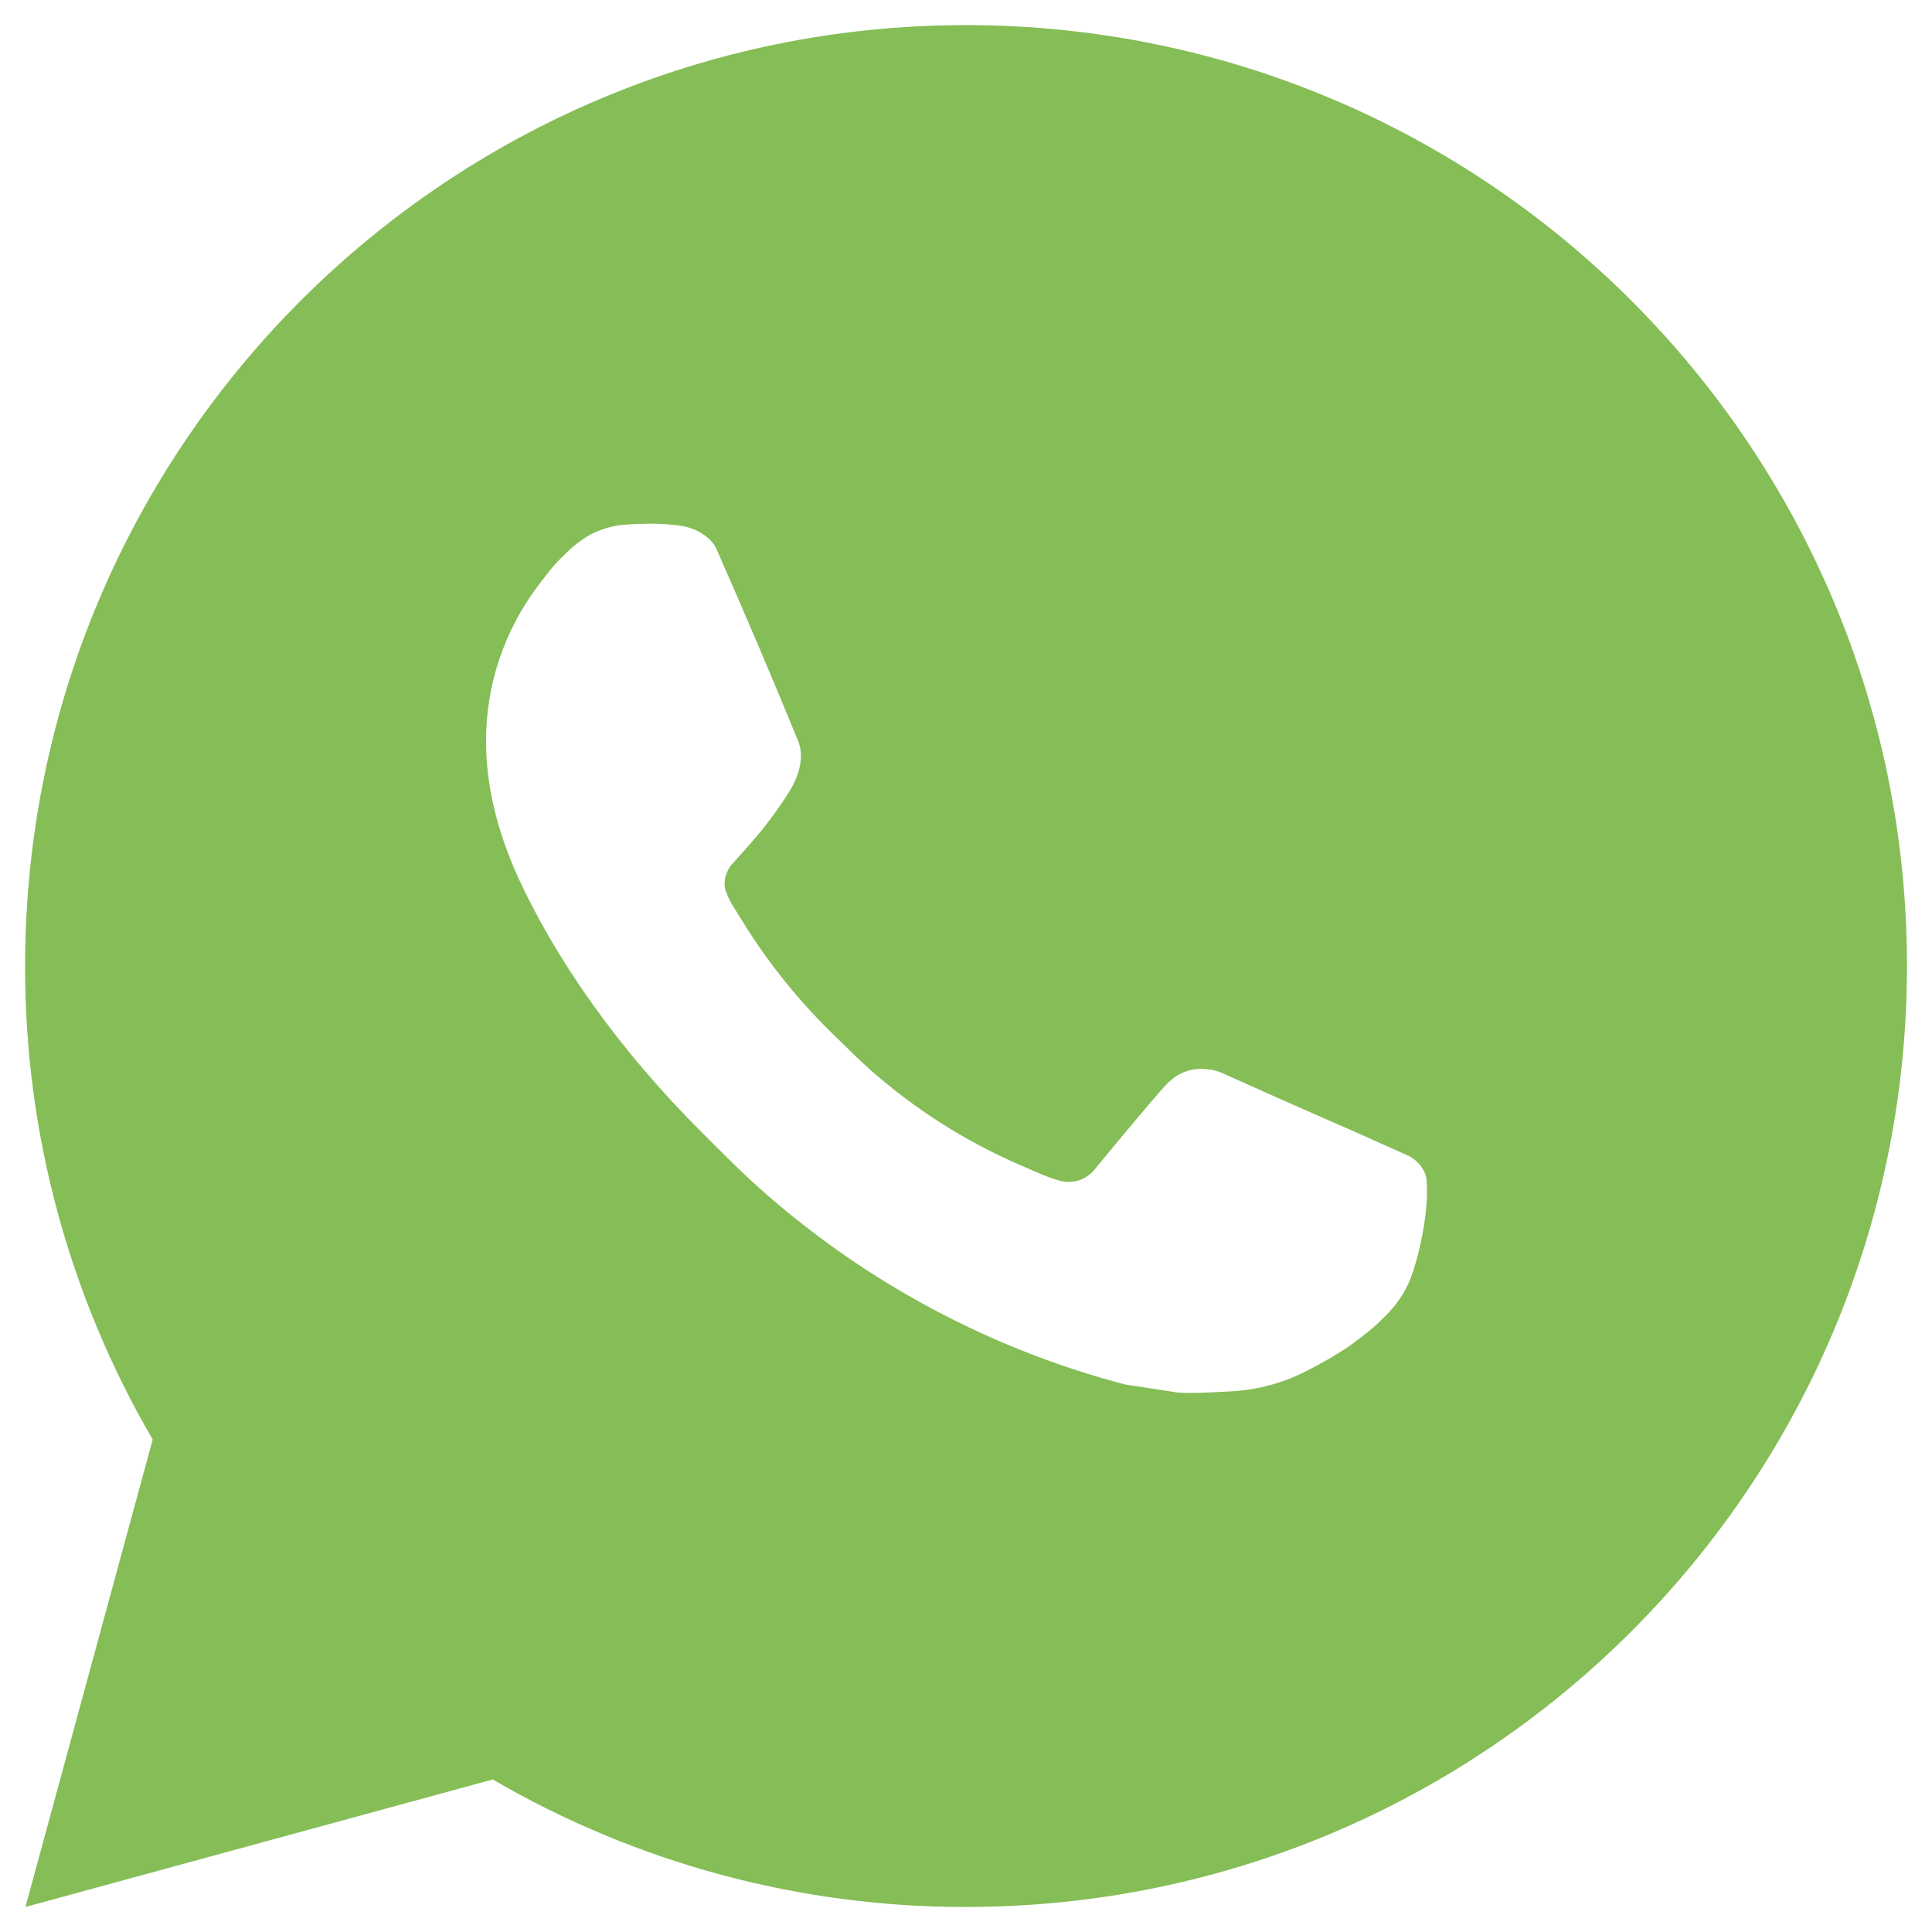 <?xml version="1.0" encoding="UTF-8"?> <svg xmlns="http://www.w3.org/2000/svg" width="24" height="24" viewBox="0 0 24 24" fill="none"> <path d="M12 0.312C18.456 0.312 23.689 5.544 23.689 12C23.689 18.456 18.456 23.689 12 23.689C9.934 23.692 7.905 23.145 6.121 22.105L0.316 23.689L1.897 17.882C0.855 16.097 0.308 14.067 0.312 12C0.312 5.544 5.545 0.312 12 0.312ZM8.017 6.506L7.783 6.516C7.632 6.525 7.484 6.565 7.348 6.633C7.221 6.704 7.105 6.794 7.004 6.899C6.864 7.031 6.785 7.146 6.699 7.257C6.267 7.819 6.034 8.509 6.038 9.218C6.04 9.791 6.19 10.348 6.423 10.87C6.902 11.924 7.688 13.04 8.726 14.075C8.976 14.324 9.222 14.574 9.486 14.806C10.776 15.942 12.312 16.761 13.974 17.198L14.638 17.3C14.854 17.311 15.071 17.295 15.288 17.284C15.629 17.267 15.961 17.175 16.262 17.014C16.415 16.936 16.564 16.85 16.709 16.757C16.709 16.757 16.76 16.725 16.855 16.652C17.013 16.535 17.11 16.452 17.241 16.316C17.338 16.215 17.422 16.097 17.487 15.963C17.578 15.772 17.669 15.408 17.706 15.106C17.735 14.874 17.726 14.748 17.723 14.67C17.718 14.545 17.614 14.415 17.501 14.36L16.82 14.055C16.82 14.055 15.803 13.612 15.182 13.329C15.117 13.301 15.047 13.284 14.976 13.281C14.896 13.273 14.815 13.282 14.739 13.307C14.663 13.333 14.593 13.375 14.534 13.43C14.528 13.427 14.45 13.494 13.605 14.518C13.556 14.583 13.49 14.632 13.413 14.659C13.336 14.686 13.253 14.69 13.175 14.67C13.099 14.649 13.024 14.623 12.951 14.593C12.807 14.532 12.756 14.508 12.657 14.466C11.986 14.174 11.365 13.778 10.816 13.294C10.669 13.165 10.532 13.025 10.392 12.889C9.932 12.449 9.531 11.951 9.2 11.407L9.131 11.296C9.081 11.222 9.041 11.141 9.011 11.057C8.967 10.885 9.083 10.747 9.083 10.747C9.083 10.747 9.367 10.436 9.499 10.268C9.627 10.104 9.736 9.945 9.806 9.832C9.944 9.61 9.987 9.382 9.915 9.205C9.588 8.406 9.249 7.61 8.9 6.82C8.831 6.663 8.627 6.551 8.441 6.529C8.378 6.522 8.315 6.515 8.252 6.51C8.095 6.502 7.937 6.504 7.781 6.515L8.015 6.505L8.017 6.506Z" fill="#85BD56"></path> </svg> 
